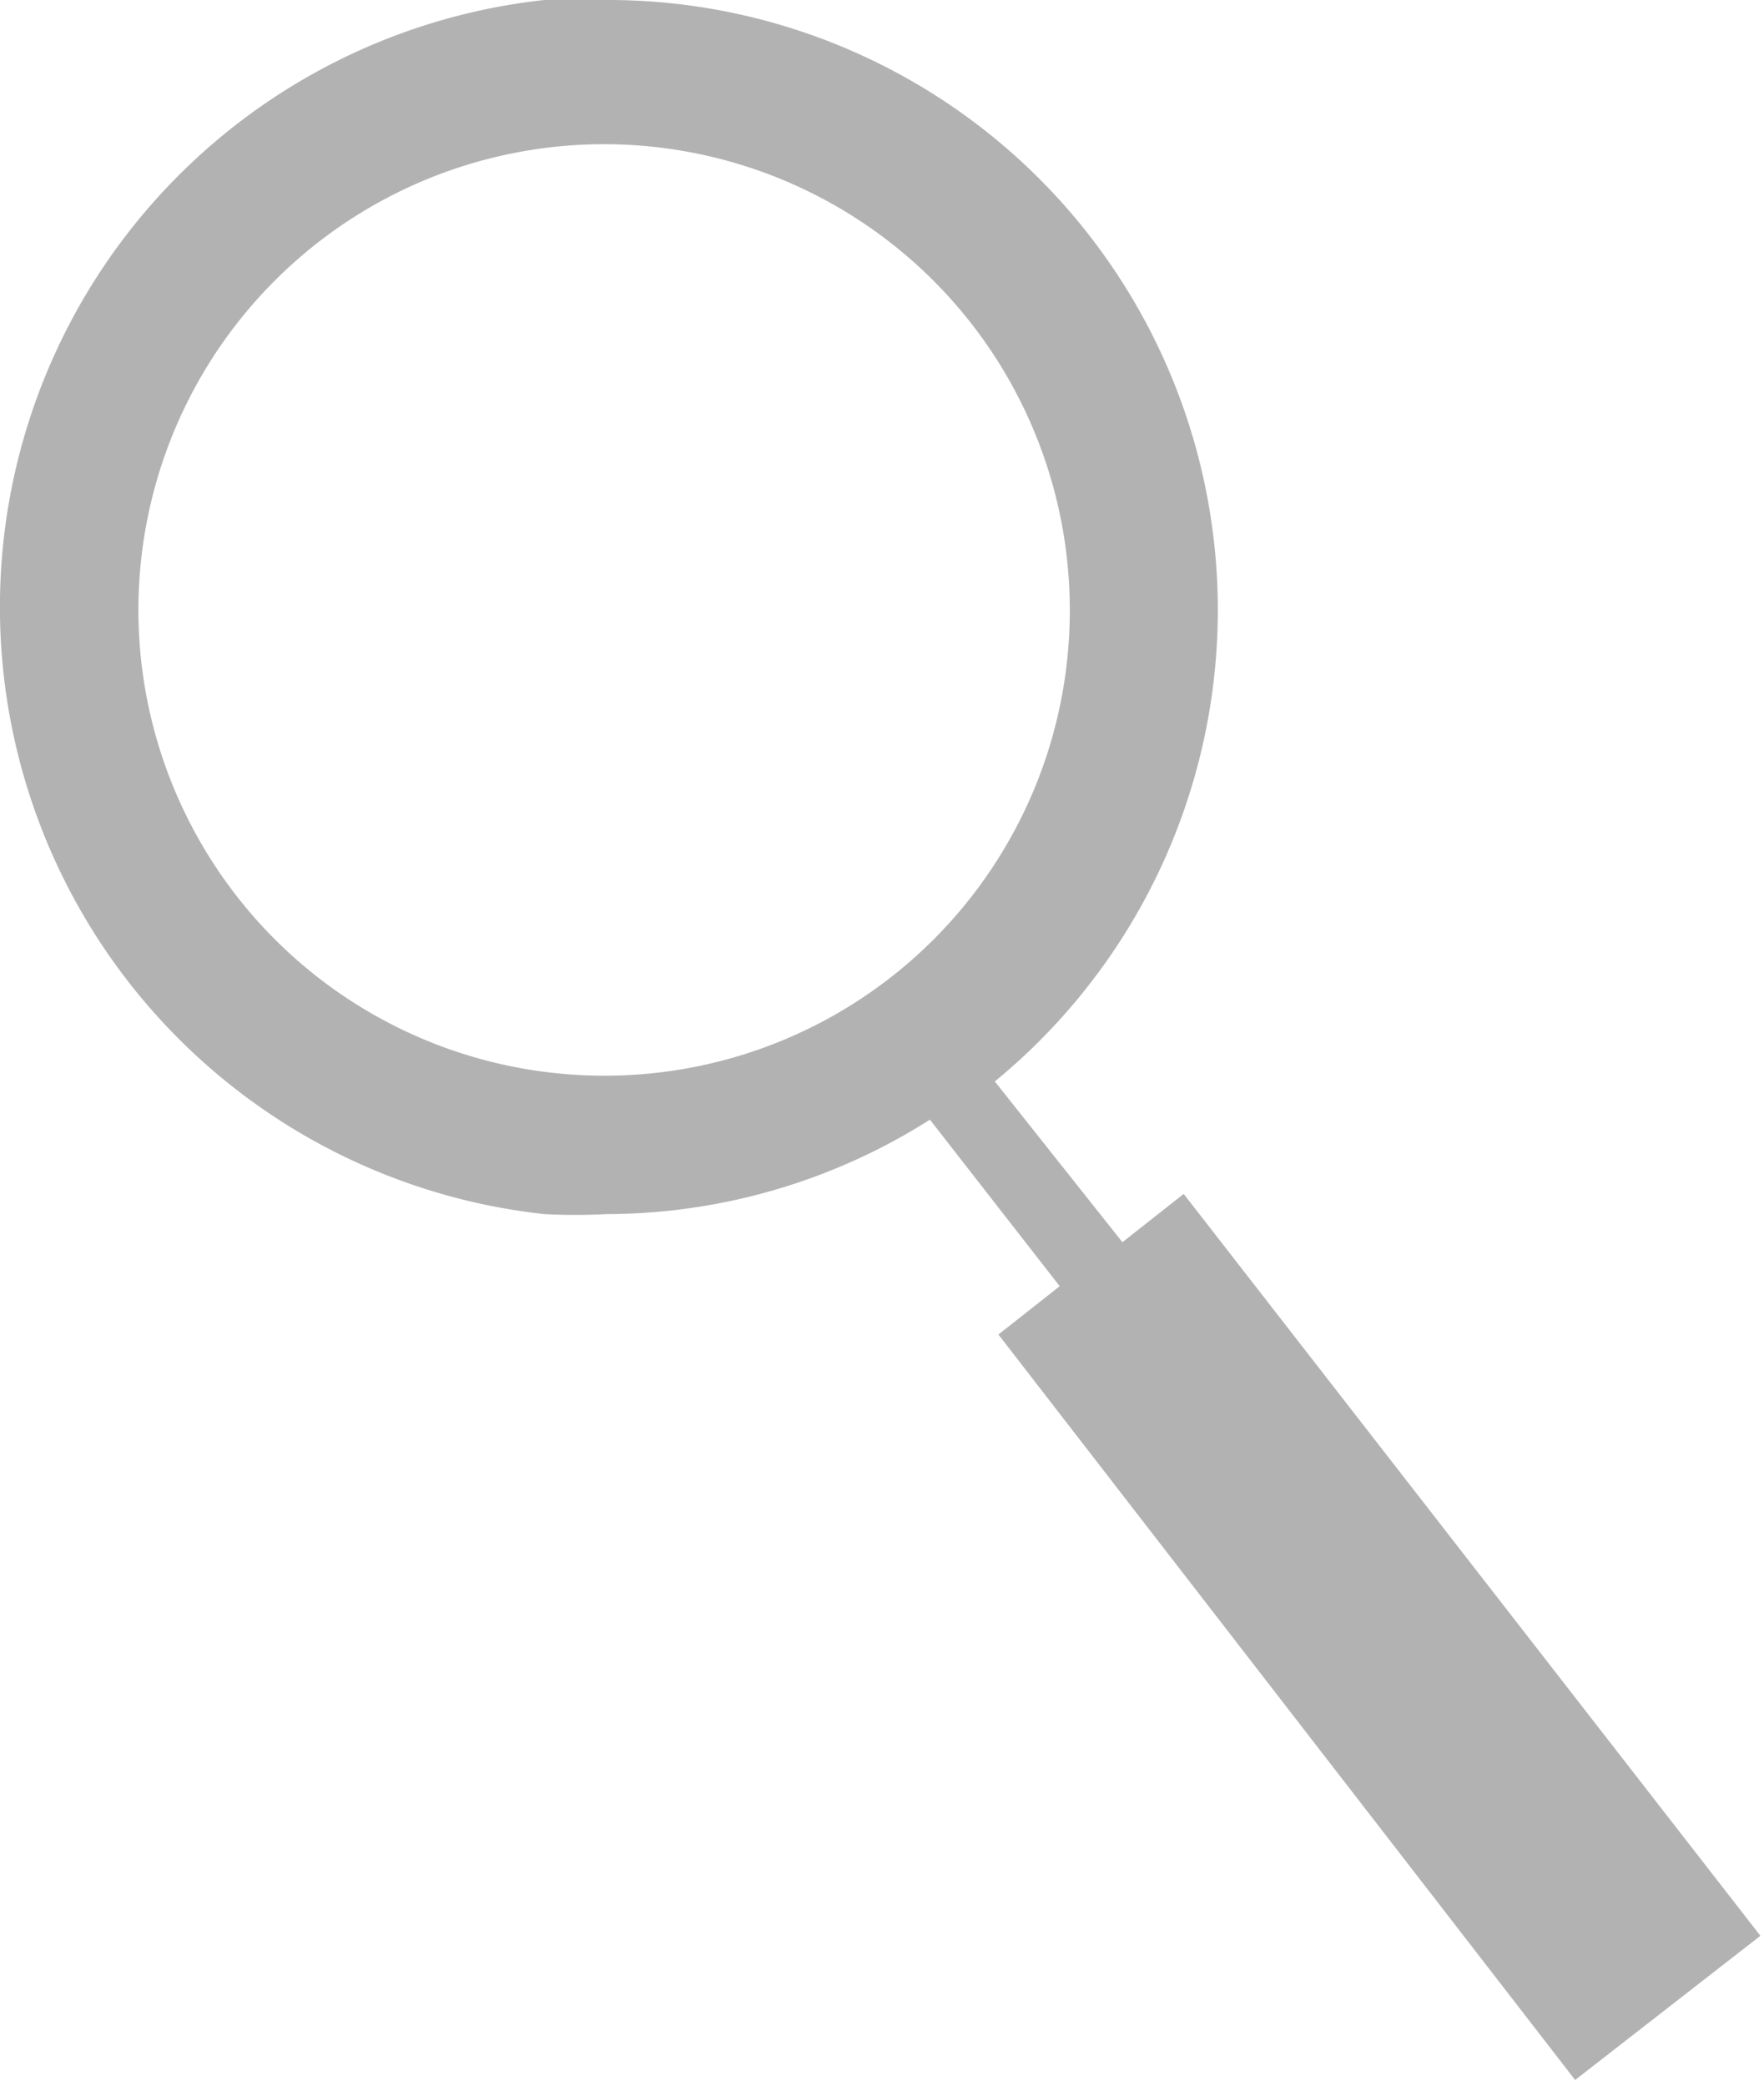 <svg xmlns="http://www.w3.org/2000/svg" viewBox="0 0 24.47 28.93"><defs><style>.cls-1{fill:#b2b2b2;}</style></defs><title>icon_search</title><g id="レイヤー_2" data-name="レイヤー 2"><g id="レイヤー_1-2" data-name="レイヤー 1"><path class="cls-1" d="M16.42,16.56l-.85.67L13.8,15A8.46,8.46,0,0,0,8.41,0a8.25,8.25,0,0,0-.86,0,8.47,8.47,0,0,0,0,16.84,8.25,8.25,0,0,0,.86,0,8.4,8.4,0,0,0,4.49-1.31l1.8,2.31-.85.67,8,10.34,2.57-2Zm-8-1.64a6.46,6.46,0,1,1,6.42-6.46A6.45,6.45,0,0,1,8.41,14.92Z"/></g></g></svg>
